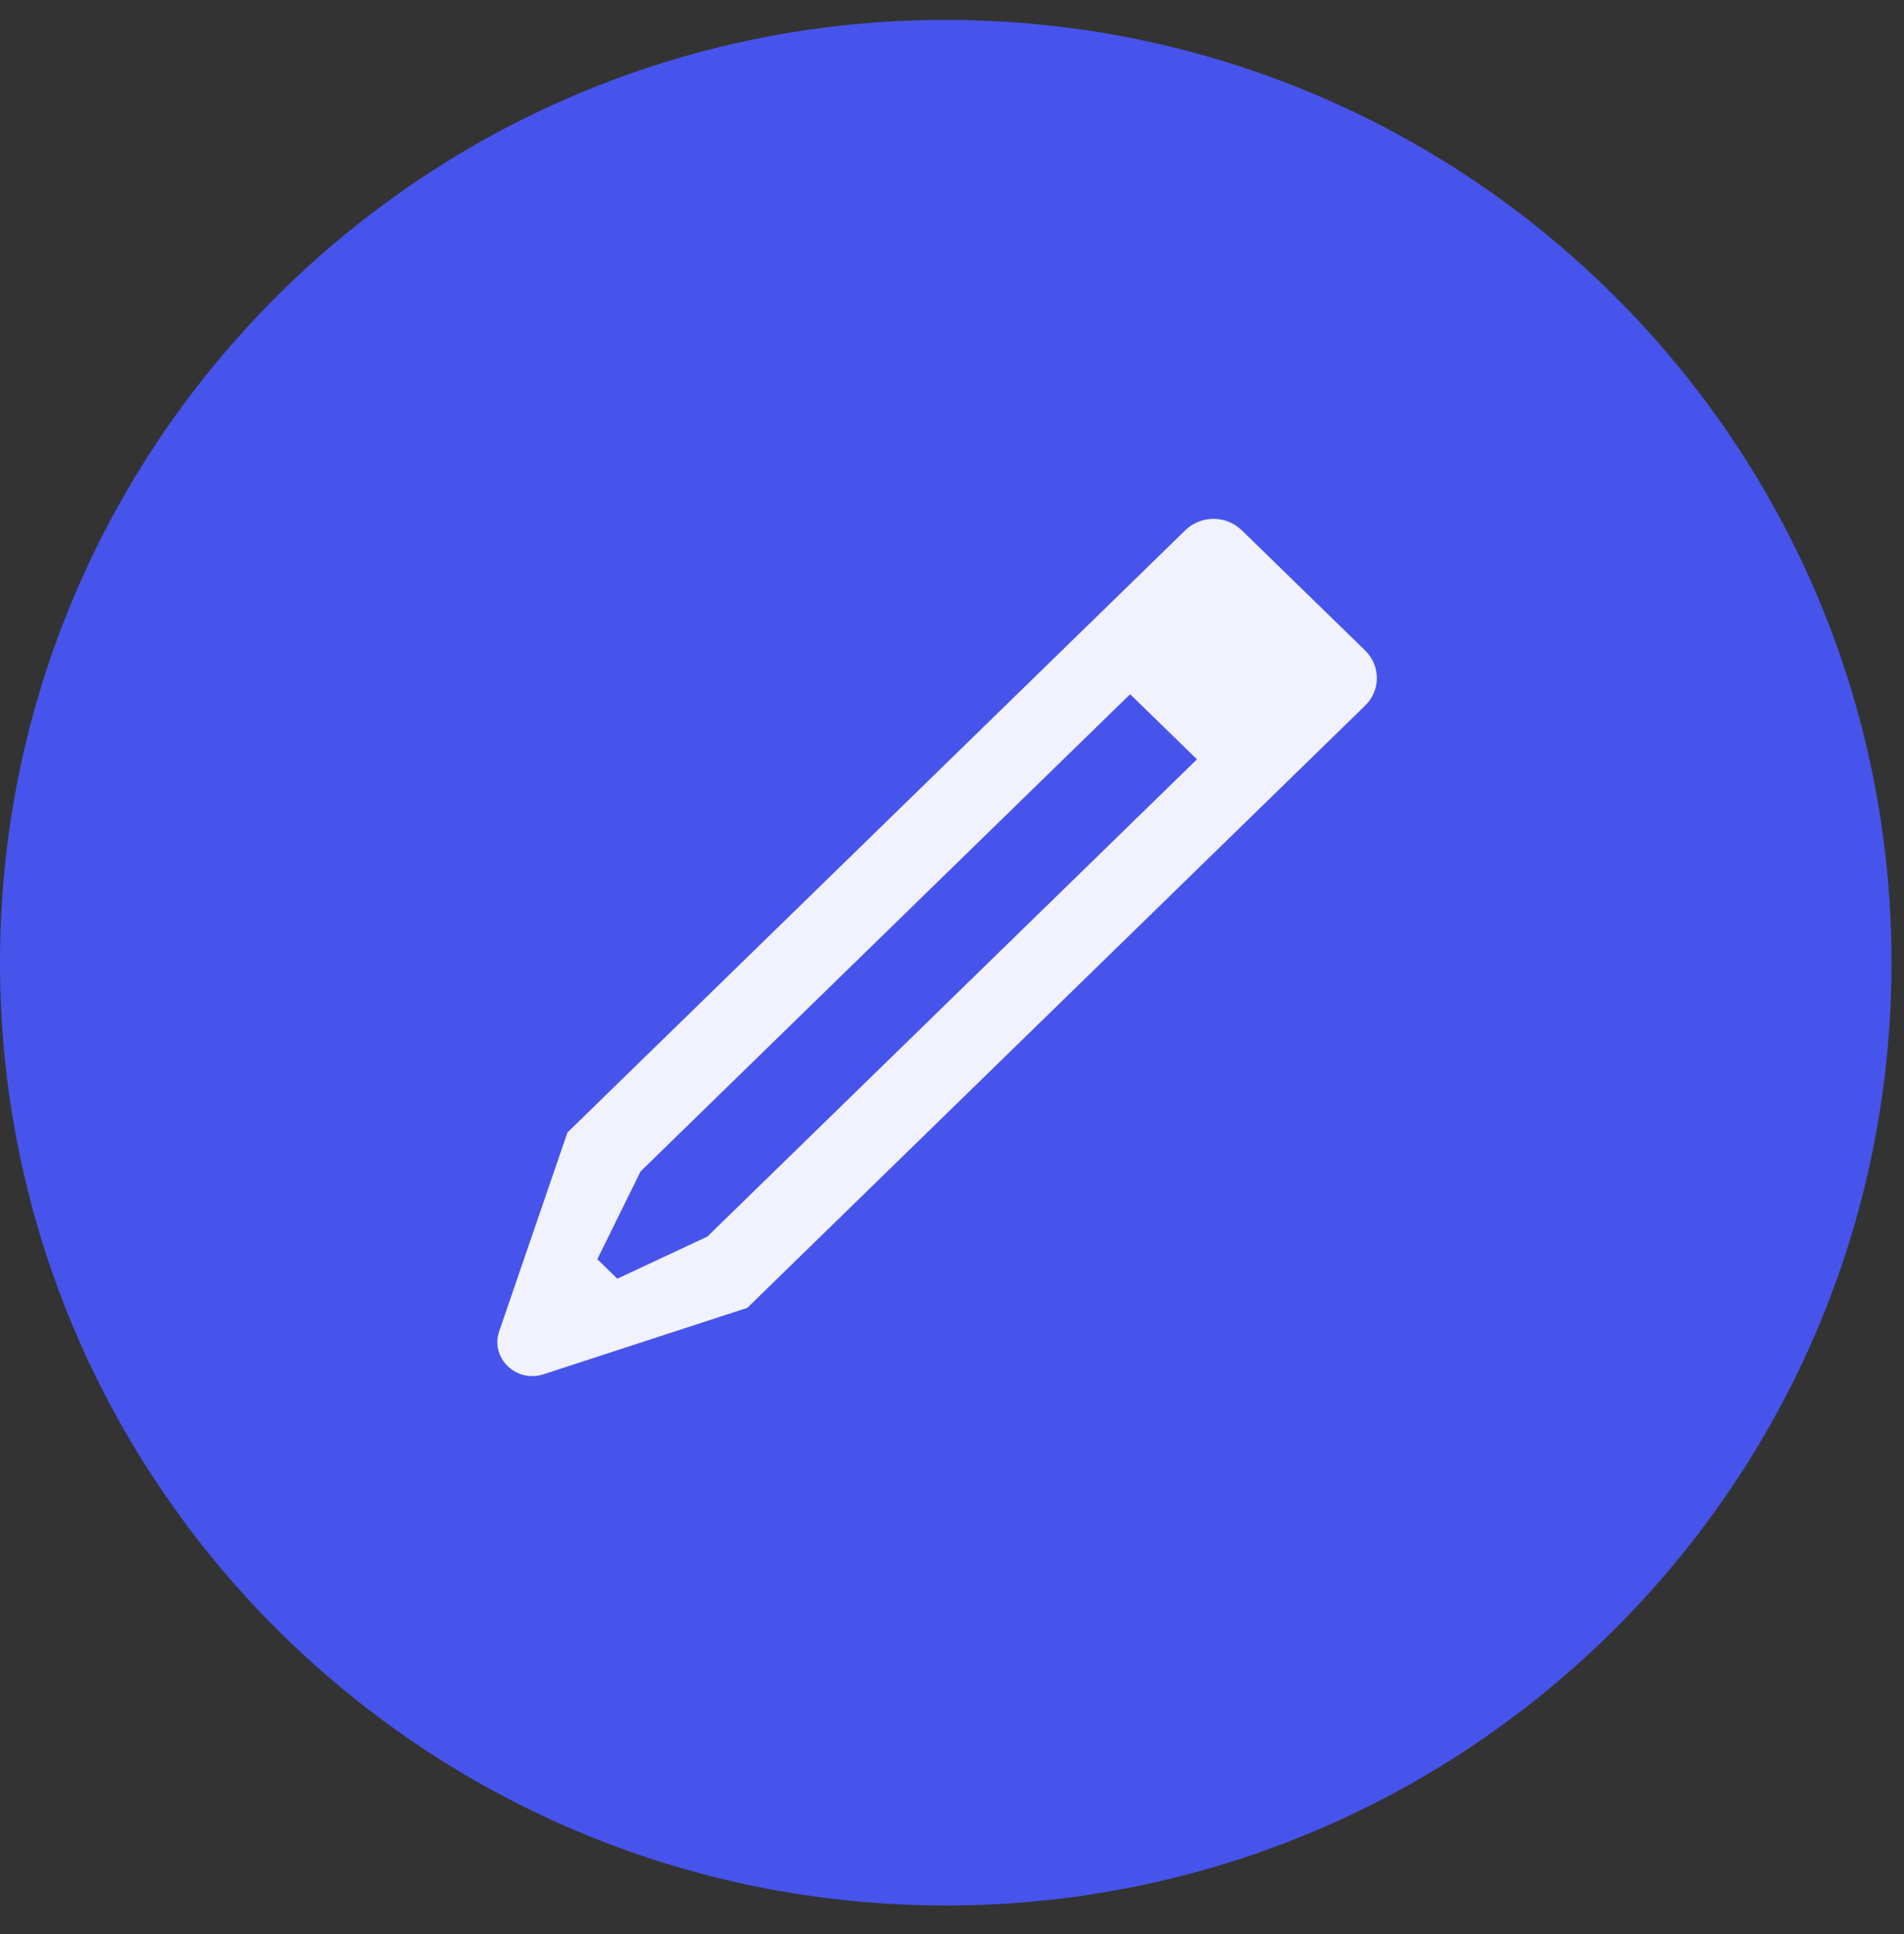<svg width="64" height="65" viewBox="0 0 64 65" fill="none" xmlns="http://www.w3.org/2000/svg">
<rect x="0" y="0" width="64" height="65" fill="#333333" stroke="none"/>
<path d="M31.79 1.169C49.073 1.169 63.08 15.133 63.08 32.354C63.08 49.576 49.073 63.54 31.79 63.54C14.508 63.54 0.5 49.576 0.5 32.354C0.5 15.133 14.508 1.169 31.79 1.169Z" fill="#4754EB" stroke="#4754EB"/>
<path d="M45.887 21.862C46.412 22.374 46.412 23.203 45.887 23.714L25.12 43.954L18.267 46.188C17.348 46.487 16.474 45.635 16.781 44.74L19.074 38.061L39.841 17.822C40.365 17.31 41.216 17.31 41.741 17.822L45.887 21.862ZM37.988 23.331L21.531 39.37L20.078 42.32L20.75 42.975L23.777 41.559L40.234 25.52L37.988 23.331Z" fill="white" fill-opacity="0.92"/>
</svg>
